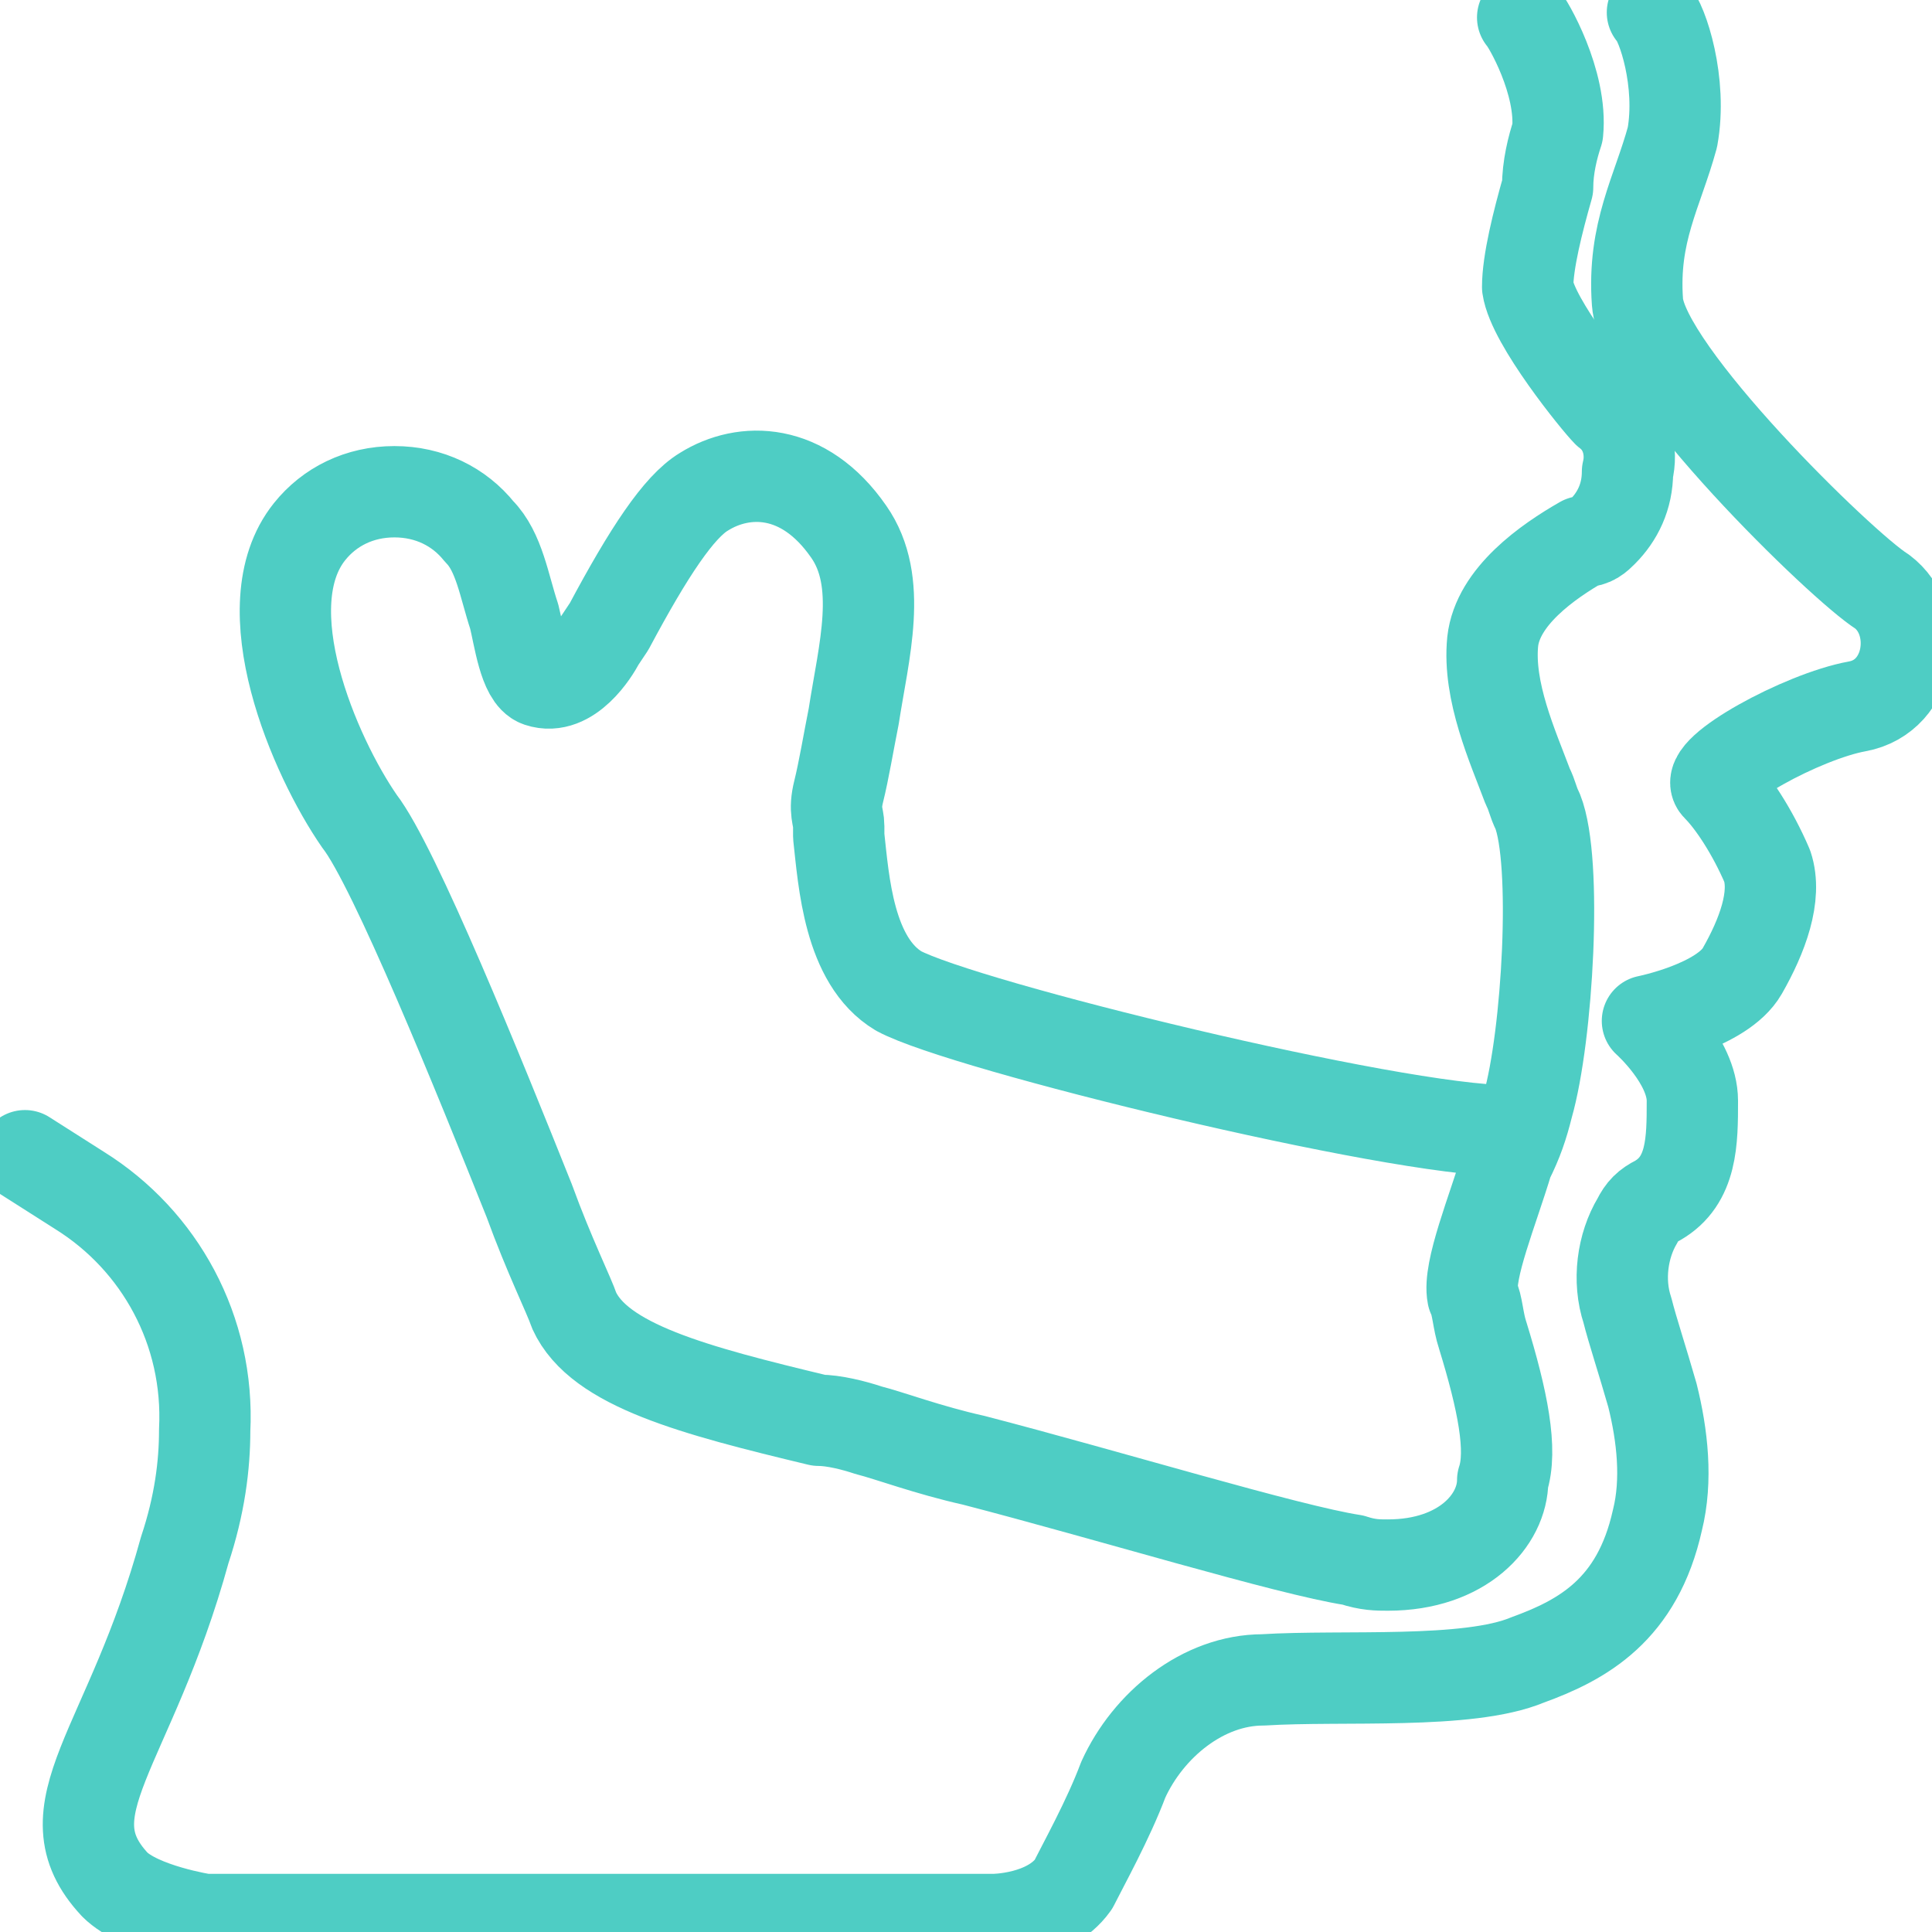 <svg width="952" height="952" viewBox="0 0 952 952" fill="none" xmlns="http://www.w3.org/2000/svg">
<g clip-path="url(#clip0_578_122)">
<g clip-path="url(#clip1_578_122)">
<path d="M12.299 569.477L39.358 586.697C78.717 611.296 103.317 655.575 100.857 704.774C100.857 721.994 98.397 741.673 91.017 763.813C63.958 862.211 22.139 891.73 56.578 928.63C68.878 940.929 100.857 945.849 100.857 945.849H489.529C489.529 945.849 516.588 945.849 528.888 928.63C533.808 918.79 546.108 896.65 553.487 876.971C565.787 849.911 592.847 827.772 622.366 827.772C661.725 825.312 723.224 830.232 752.743 817.932C779.803 808.092 806.862 793.332 816.702 749.053C821.622 729.374 819.162 707.234 814.242 687.555C809.322 670.335 804.402 655.575 801.942 645.735C797.022 630.976 799.482 613.756 806.862 601.456C809.322 596.537 811.782 594.077 816.702 591.617C833.922 581.777 833.922 562.097 833.922 542.418C833.922 522.738 811.782 503.059 811.782 503.059C811.782 503.059 848.681 495.679 858.521 478.459C868.361 461.239 875.741 441.56 870.821 426.8C863.441 409.58 853.601 394.821 846.221 387.441C838.842 380.061 888.04 353.002 915.1 348.082C942.159 343.162 947.079 306.263 927.4 291.503C907.72 279.203 809.322 183.265 806.862 148.826C804.402 114.387 816.702 94.707 824.082 67.648C829.002 40.588 819.162 11.069 814.242 6.149" stroke="#4ECDC4" stroke-width="45" stroke-miterlimit="10" stroke-linecap="round" stroke-linejoin="round"/>
<path d="M750.297 8.608C752.756 11.068 769.976 40.588 767.516 65.187C765.056 72.567 762.596 82.407 762.596 92.247C757.676 109.466 752.756 129.146 752.756 141.446C755.216 158.665 787.196 198.024 792.116 202.944C801.955 210.324 804.415 222.624 801.955 232.464C801.955 244.763 797.035 254.603 789.656 261.983C787.196 264.443 784.736 266.903 779.816 266.903C762.596 276.743 737.997 293.962 735.537 316.102C733.077 340.701 745.377 367.761 752.756 387.44C755.216 392.36 755.216 394.82 757.676 399.74C767.516 424.34 762.596 510.438 752.756 544.877C750.297 554.717 747.837 562.097 742.917 571.937C735.537 596.536 723.237 626.055 725.697 638.355C728.157 643.275 728.157 650.655 730.617 658.035C740.457 690.014 745.377 714.614 740.457 729.373C740.457 749.053 720.777 771.192 683.878 771.192C678.958 771.192 674.038 771.192 666.658 768.732C634.679 763.813 546.121 736.753 479.702 719.534C457.563 714.614 437.883 707.234 428.043 704.774C420.663 702.314 410.824 699.854 403.444 699.854C341.945 685.094 295.206 672.794 282.906 645.735C280.446 638.355 270.607 618.676 260.767 591.616C236.167 530.117 194.348 426.8 177.129 404.66C154.989 372.681 123.01 298.882 152.529 261.983C162.369 249.683 177.129 242.304 194.348 242.304C211.568 242.304 226.328 249.683 236.167 261.983C246.007 271.823 248.467 289.043 253.387 303.802C255.847 313.642 258.307 333.322 265.687 335.782C280.446 340.701 292.746 321.022 295.206 316.102L300.126 308.722C319.806 271.823 334.565 249.683 346.865 242.304C366.545 230.004 396.064 230.004 418.204 261.983C435.423 286.583 425.583 321.022 420.663 353.001C418.204 365.301 415.744 380.061 413.284 389.9C410.824 399.74 413.284 402.2 413.284 407.12V412.04C415.744 434.179 418.204 473.539 442.803 488.298C474.782 505.518 686.338 557.177 742.917 557.177" stroke="#4ECDC4" stroke-width="45" stroke-miterlimit="10" stroke-linecap="round" stroke-linejoin="round"/>
</g>
</g>
<defs>
<clipPath id="clip0_578_122">
<rect width="952" height="952" fill="white"/>
</clipPath>
<clipPath id="clip1_578_122">
<rect width="952" height="964.3" fill="white" transform="translate(0 -6.15)"/>
</clipPath>
</defs>
</svg>
